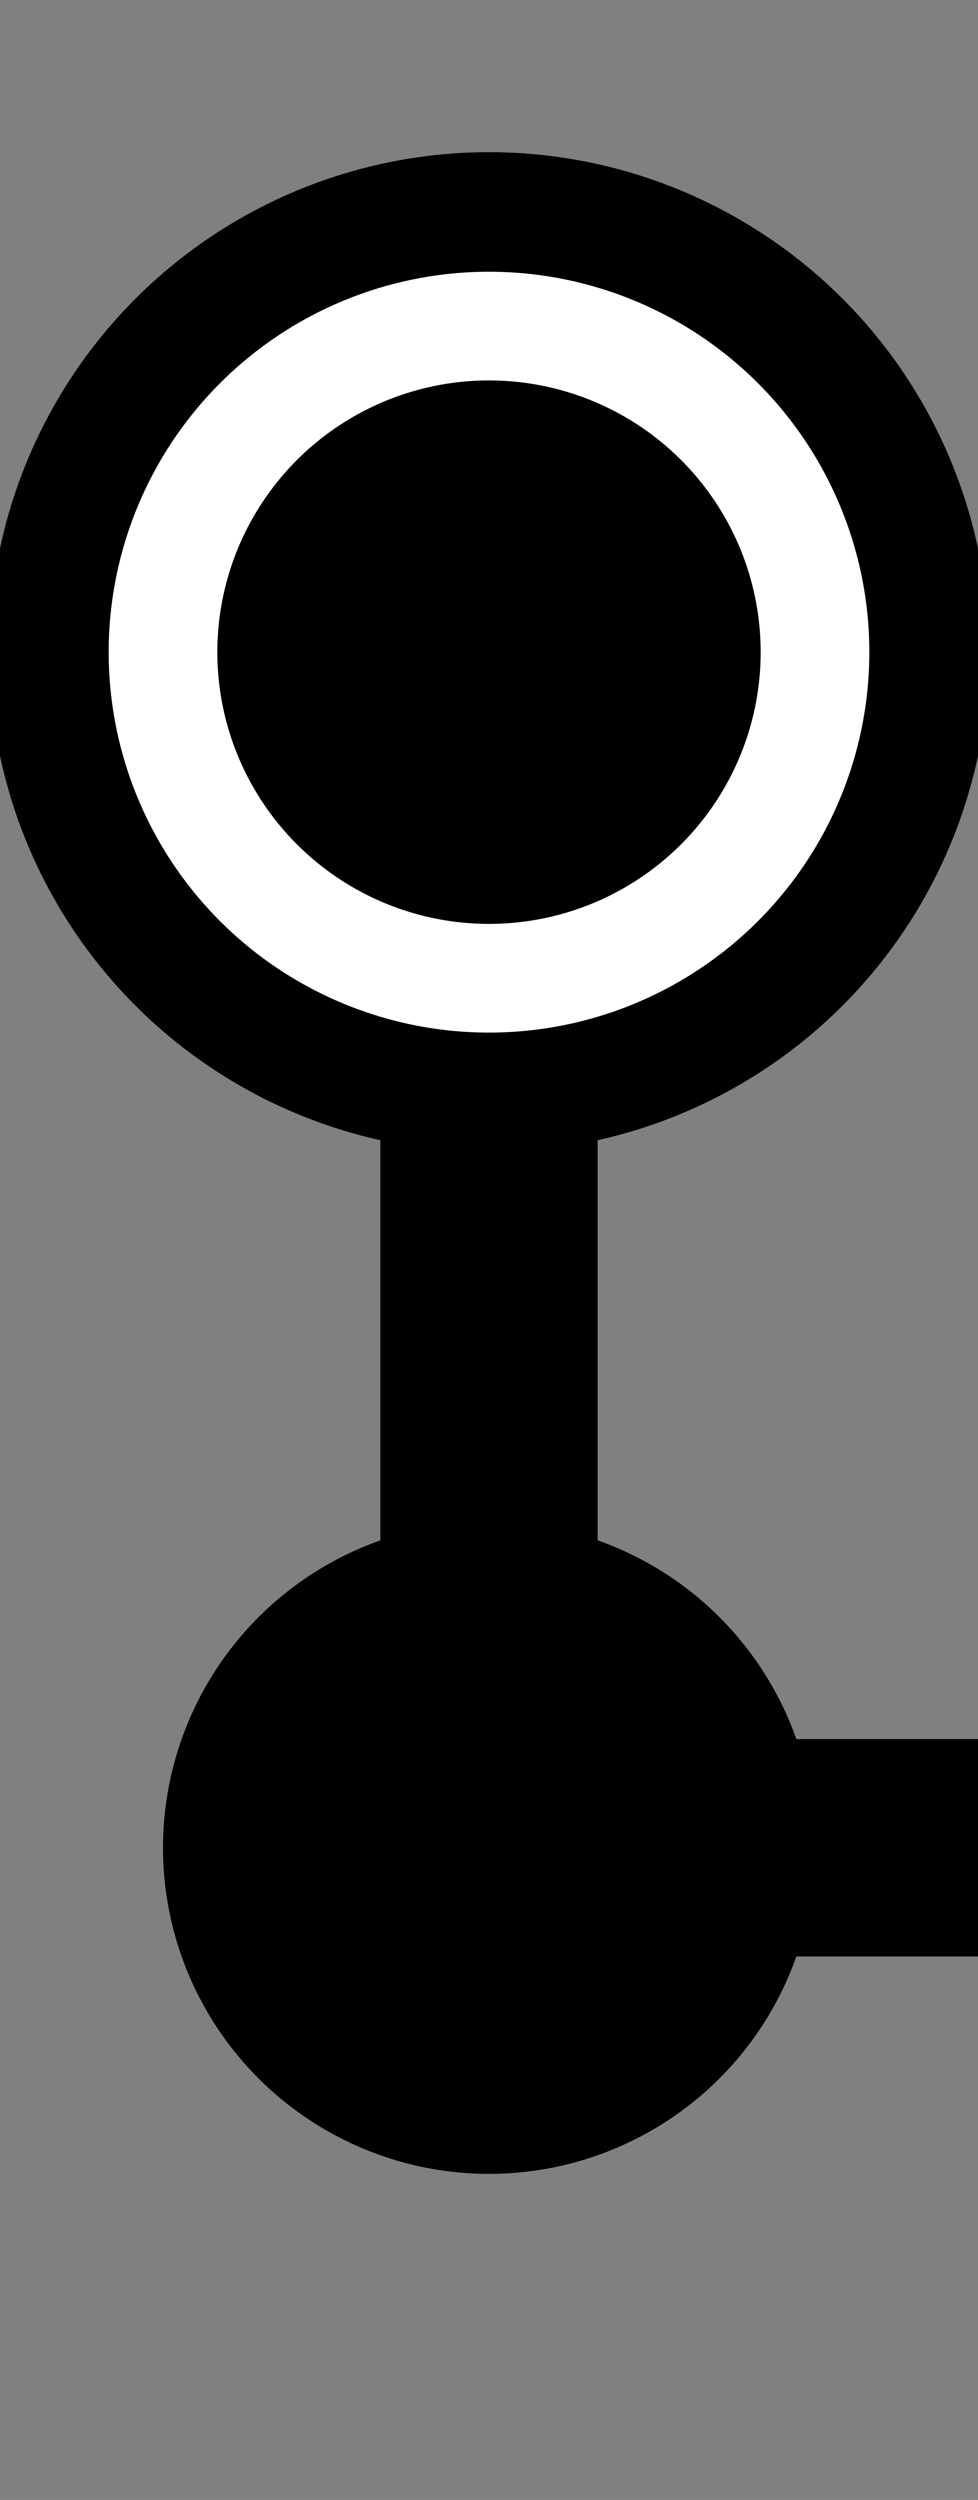 <?xml version="1.0" encoding="UTF-8" ?>
<svg xmlns="http://www.w3.org/2000/svg"  version="1.1" width="9" height="23">
<rect width="100%" height="100%" fill="#808080" stroke="none"/>
<path stroke="#000" fill="none" stroke-width="2" d="M4.5,17 h4.5" />
<path stroke="#000" fill="none" stroke-width="2" d="M4.5,17 v-11" />
<circle fill="#000" r="3" cx="4.5" cy="17"/>
<circle fill="#000" r="4.6" cx="4.5" cy="6" />
<circle fill="none" stroke="#FFF" stroke-width="1.0" r="3.0" cx="4.5" cy="6" />
</svg>

